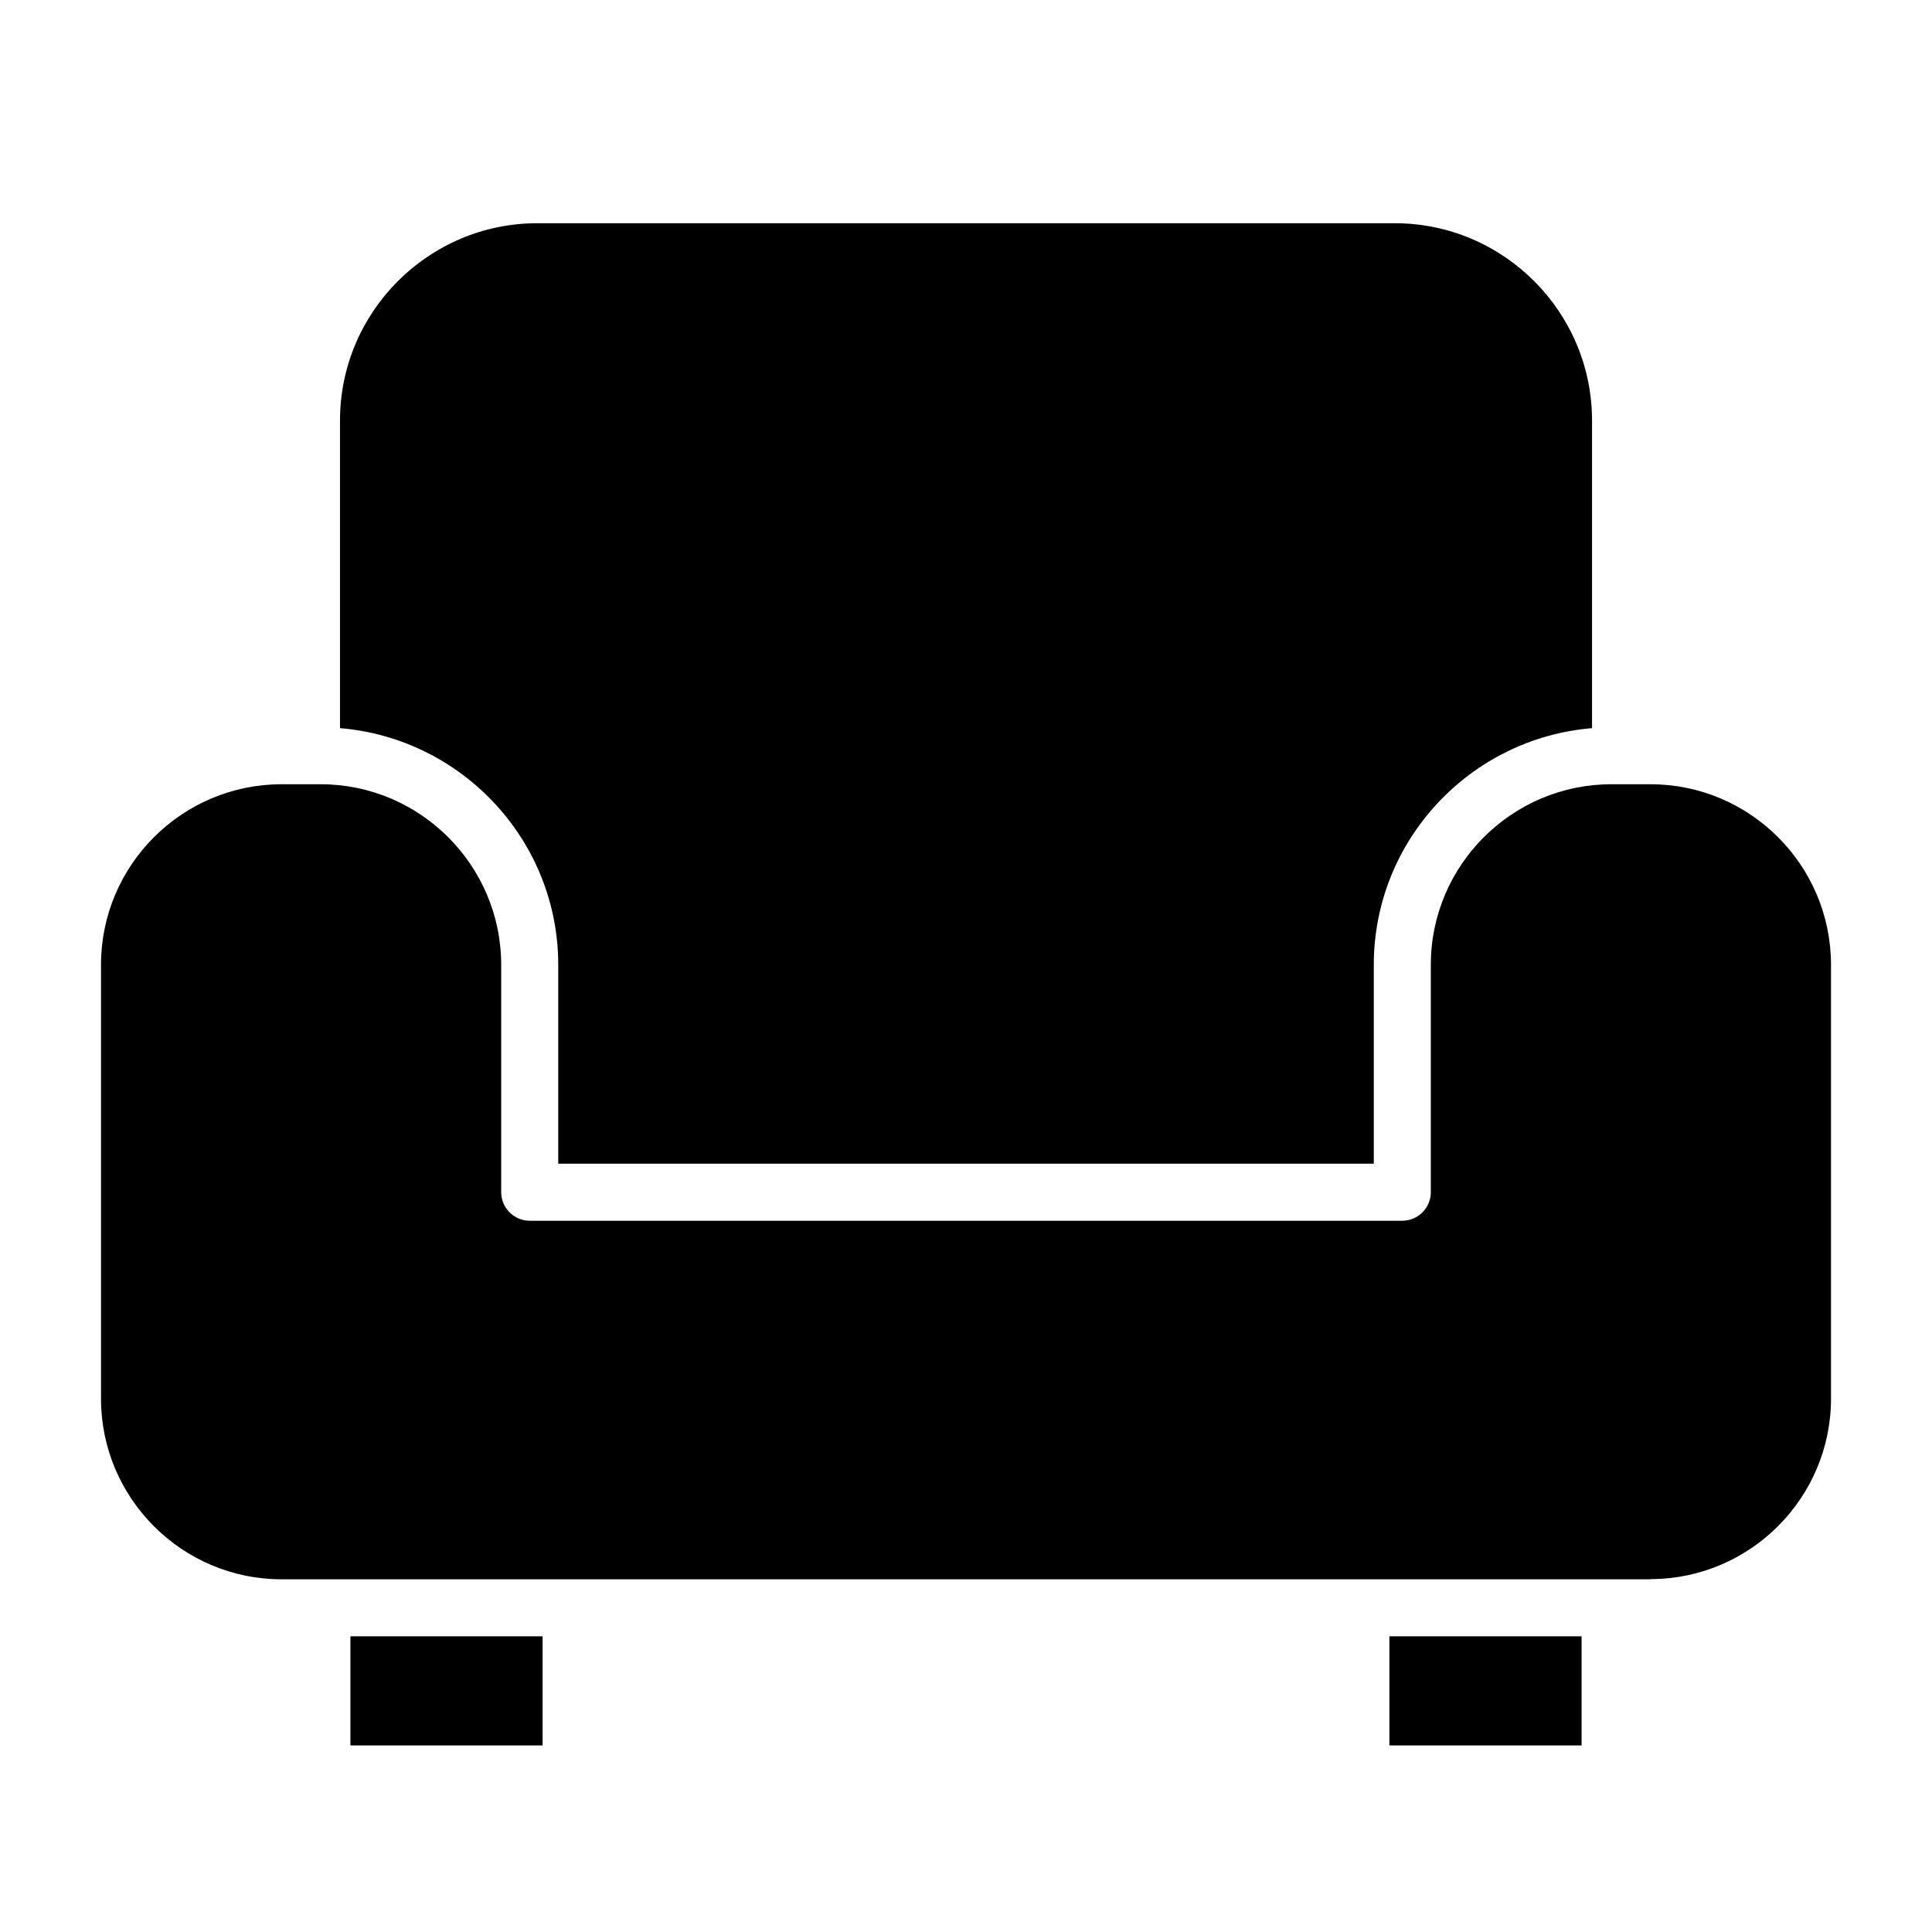 <?xml version="1.0" encoding="UTF-8"?>
<!-- Uploaded to: SVG Repo, www.svgrepo.com, Generator: SVG Repo Mixer Tools -->
<svg fill="#000000" width="800px" height="800px" version="1.1" viewBox="144 144 512 512" xmlns="http://www.w3.org/2000/svg">
 <g>
  <path d="m236.86 577.64h50.934v28.918h-50.934z"/>
  <path d="m512.2 577.64h50.934v28.918h-50.934z"/>
  <path d="m218.63 562.53h362.54s0.352-0.051 0.504-0.051c26.25-0.152 47.559-21.613 47.559-47.812v-114.97c0-26.398-21.461-47.863-47.863-47.863h-10.328c-26.348 0-47.863 21.461-47.863 47.863v60.254c0 4.133-3.375 7.559-7.559 7.559h-231.24c-4.18 0-7.559-3.426-7.559-7.559v-60.254c0-26.398-21.512-47.863-47.863-47.863h-10.328c-26.398 0-47.863 21.461-47.863 47.863v114.97c0 26.348 21.461 47.863 47.863 47.863z"/>
  <path d="m508.07 452.39v-52.699c0-33 25.543-60.055 57.836-62.723v-81.516c0-28.816-23.477-52.297-52.297-52.297h-227.21c-28.816 0-52.297 23.477-52.297 52.297v81.516c32.293 2.672 57.836 29.727 57.836 62.723v52.699z"/>
 </g>
</svg>